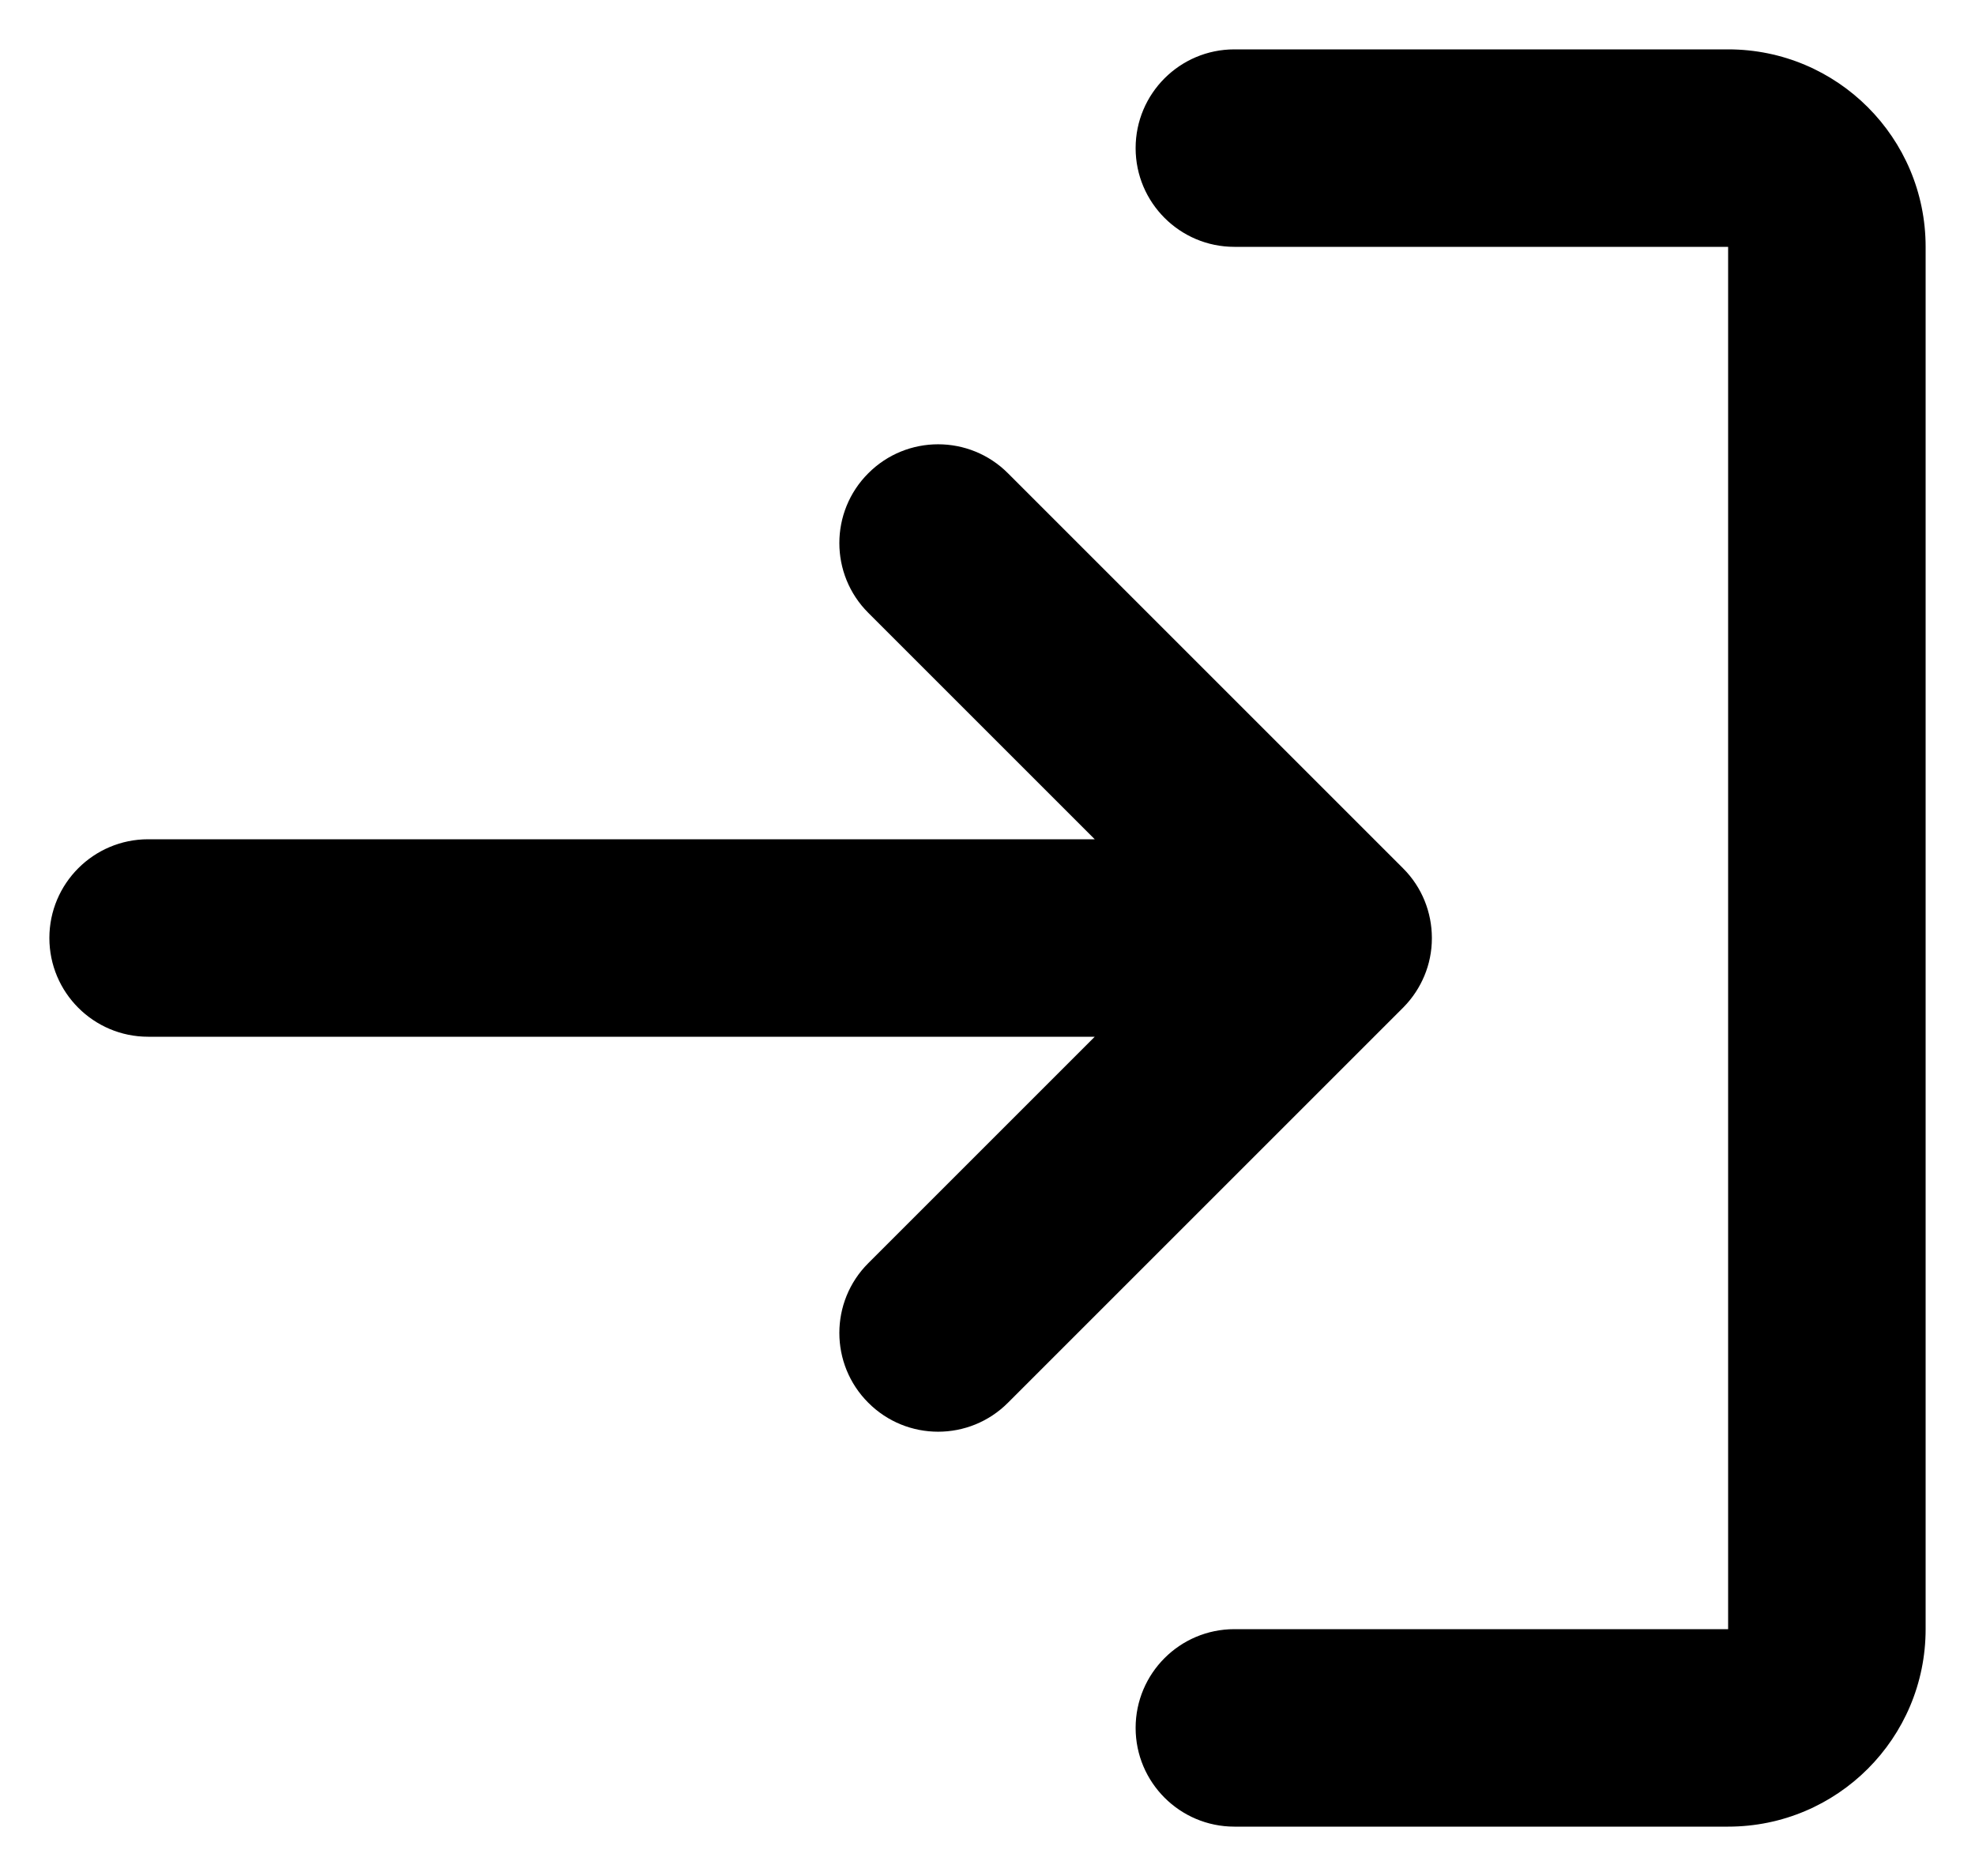 <svg width="20" height="19" viewBox="0 0 20 19" fill="none" xmlns="http://www.w3.org/2000/svg">
    <path d="M12.5 16.5C11.948 16.5 11.5 16.948 11.5 17.5C11.5 18.052 11.948 18.5 12.5 18.5H17.5C18.605 18.5 19.5 17.605 19.5 16.5V2.5C19.5 1.395 18.605 0.5 17.5 0.5H12.5C11.948 0.5 11.5 0.948 11.5 1.5C11.5 2.052 11.948 2.5 12.5 2.5H17.5V16.5H12.5Z" fill="black"/>
    <path d="M14.214 10.2C14.306 10.106 14.376 9.998 14.424 9.883C14.473 9.766 14.5 9.637 14.5 9.503V9.5V9.497C14.499 9.242 14.402 8.987 14.207 8.793L10.207 4.793C9.817 4.402 9.183 4.402 8.793 4.793C8.402 5.183 8.402 5.817 8.793 6.207L11.086 8.5H1.5C0.948 8.5 0.5 8.948 0.5 9.5C0.5 10.052 0.948 10.5 1.5 10.5H11.086L8.793 12.793C8.402 13.183 8.402 13.817 8.793 14.207C9.183 14.598 9.817 14.598 10.207 14.207L14.206 10.208L14.214 10.2Z" fill="black"/>
</svg>
